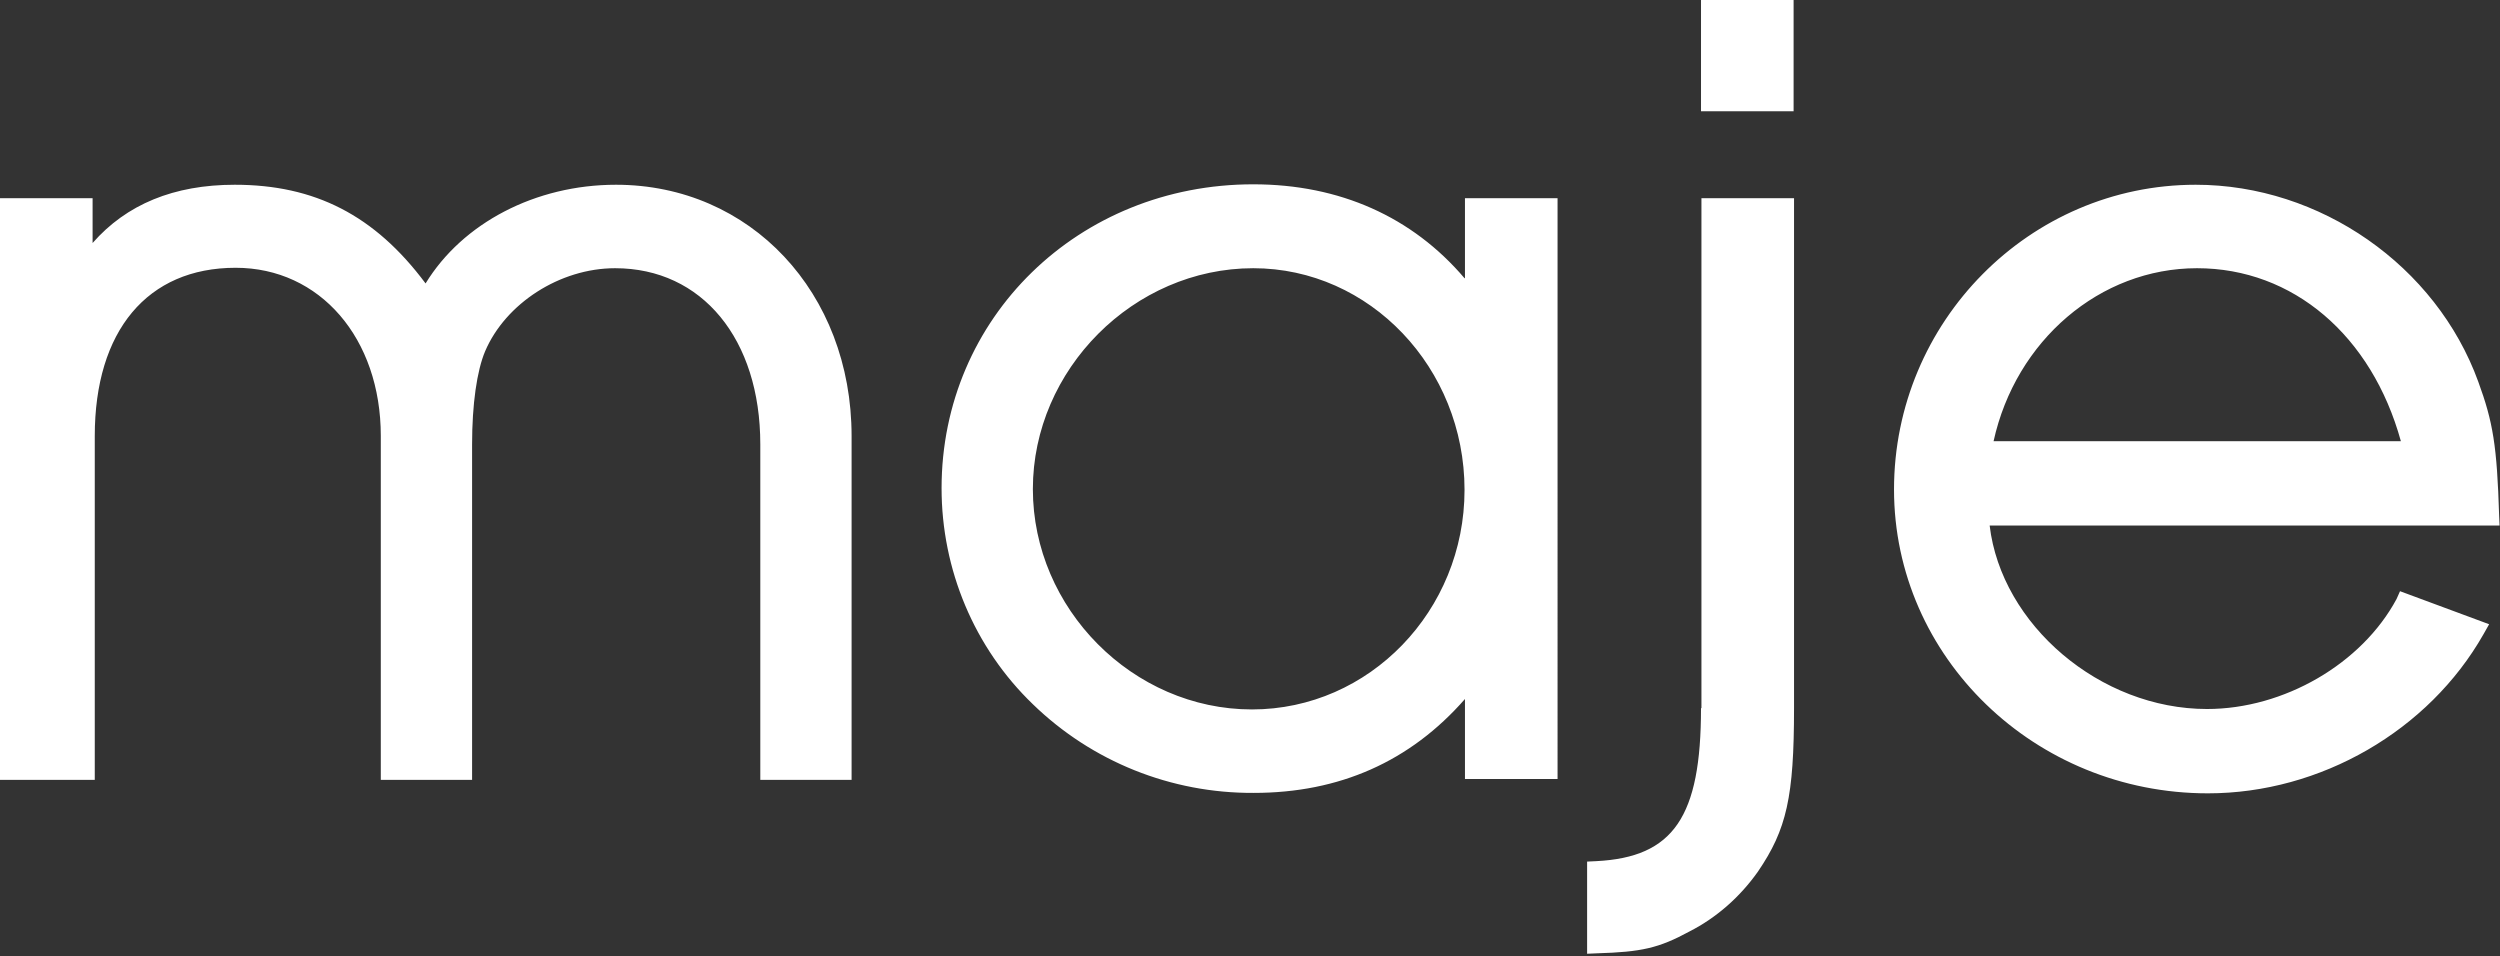 <svg version="1.1" class="logo-maje" xmlns="http://www.w3.org/2000/svg" xmlns:xlink="http://www.w3.org/1999/xlink" x="0px" y="0px" viewBox="0 0 575.1 220" style="enable-background:new 0 0 575.1 220;" fill="#FFFFFF" xml:space="preserve">
  <rect x="0" y="0" width="575.1" height="220" fill="#333333" stroke="none"/>
  <path class="st0" fill="#FFFFFF" d="M141.7,42.5c-18.5,0-35.3,8.8-43.8,22.7C86.2,49.5,72.4,42.5,54,42.5C40,42.5,29.1,47,21.3,55.9V45.6H0v133.8
          h21.8v-79.1c0-24.2,12.1-38.7,32.4-38.7c19.4,0,33.4,16.2,33.4,38.7v79.1h21v-77.2c0-9.2,1.1-16.9,3-21.4
          c4.7-11,17.2-19.1,29.9-19.1c20,0,33.4,16.3,33.4,40.5v77.2h21v-79.1C195.9,67.3,172.6,42.5,141.7,42.5z M551.3,137.8
          c-8,14.9-25.9,25.3-43.6,25.3c-24.6,0-47.3-19.4-50-42.2h117.3l-0.1-2.3c-0.5-16.1-1.4-21.5-4.8-30.8c-9.7-26.7-36.4-45.3-65-45.3
          c-38.2,0-69.4,31.5-69.4,70.1s32.4,69.9,72.2,69.9c25.9,0,50.8-14.4,63.4-36.6l1.3-2.3l-20.5-7.6L551.3,137.8z M458.6,101.5
          c5.1-23.2,24.5-39.8,46.8-39.8c22.1,0,40.2,15.5,46.9,39.8H458.6z M336.9,64c-12-14.1-28.7-21.6-48.6-21.6
          c-40.2,0-71.7,30.7-71.7,69.9c0,18.7,7.5,36.7,21,49.7c13.6,13.2,31.8,20.5,50.8,20.4c19.7,0,36-7.2,48.6-21.6v18.4h21.3V45.6h-21.3
          V64z M288.3,61.7c26.8,0,48.6,22.9,48.6,51c0,27.8-21.9,50.5-48.9,50.5c-27.4,0-50.4-23.2-50.4-50.7S260.8,61.7,288.3,61.7z
          M391.3,0h21.3v25.6h-21.3V0z M391.3,162.9c0,25-6.3,34.3-24.1,35.2l-2.1,0.1v21.2l2.3-0.1c10.2-0.3,14.2-1.2,21.2-5
          c6.3-3.2,11.7-8,15.8-13.8c6.6-9.7,8.3-17.1,8.3-37.7V45.6h-21.3V162.9z"></path>
</svg>
